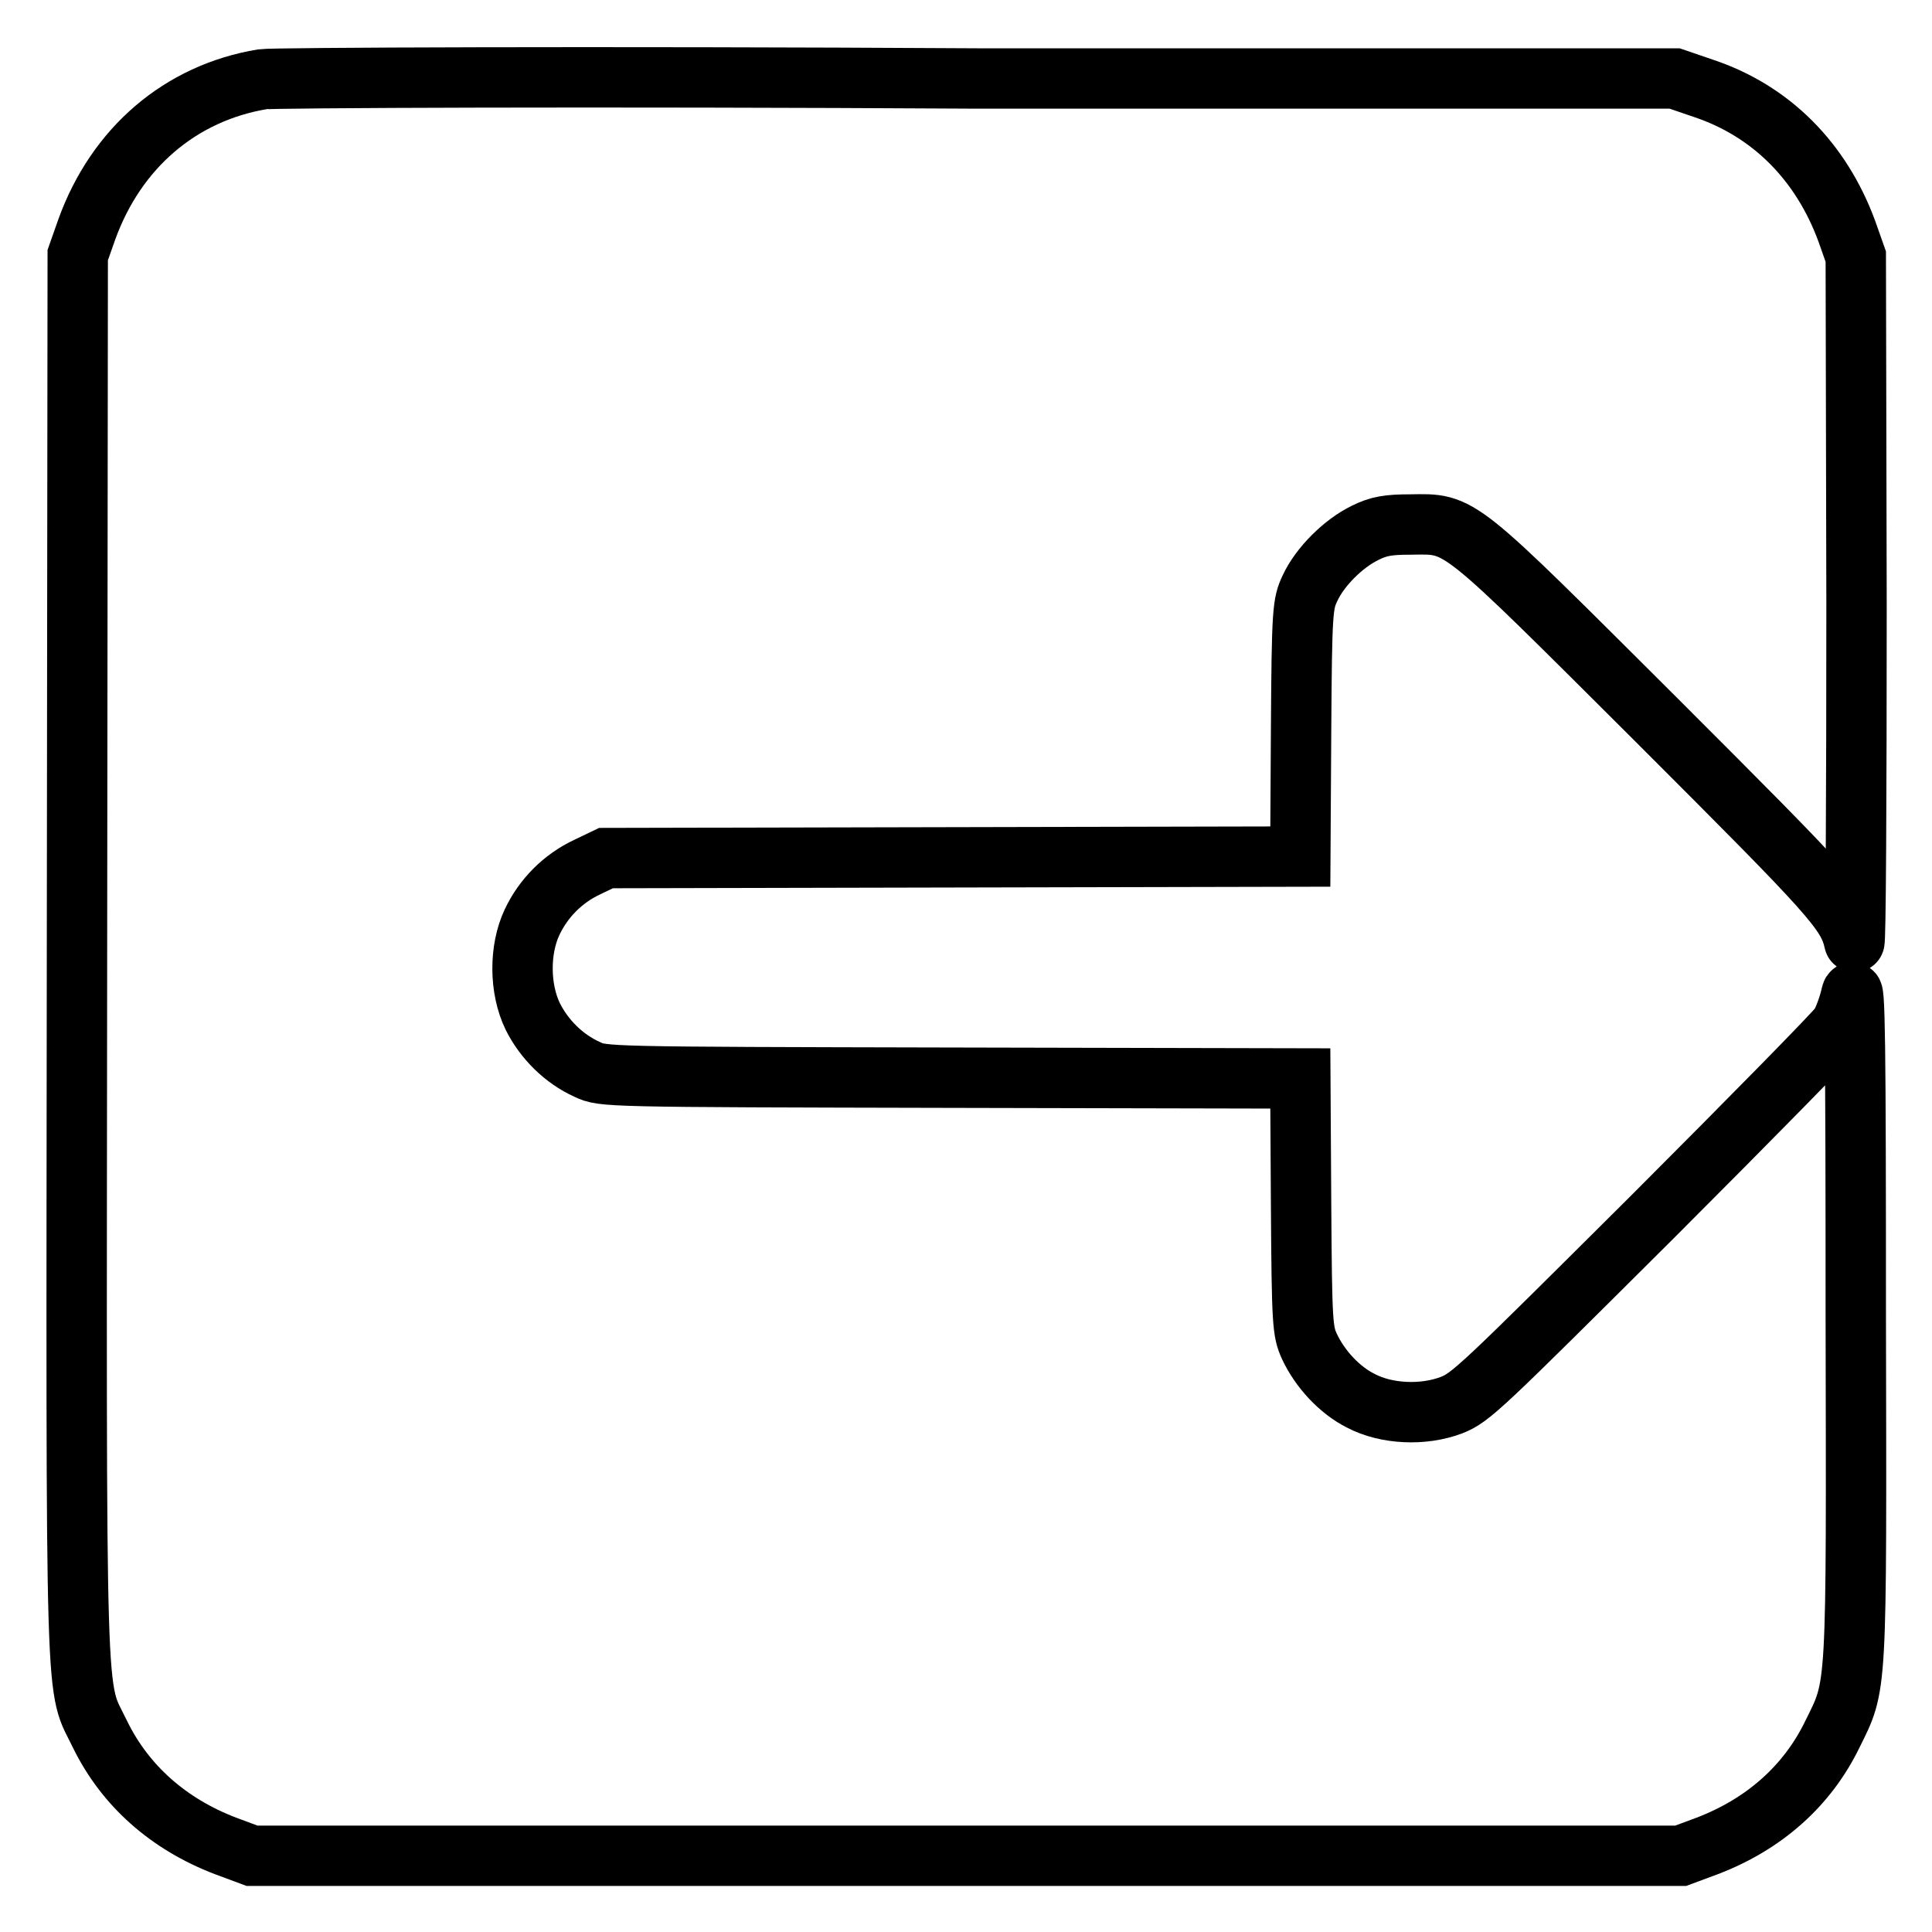 <?xml version="1.0" encoding="utf-8"?>
<!-- Svg Vector Icons : http://www.onlinewebfonts.com/icon -->
<!DOCTYPE svg PUBLIC "-//W3C//DTD SVG 1.1//EN" "http://www.w3.org/Graphics/SVG/1.1/DTD/svg11.dtd">
<svg version="1.1" xmlns="http://www.w3.org/2000/svg" xmlns:xlink="http://www.w3.org/1999/xlink" x="0px" y="0px" viewBox="0 0 256 256" enable-background="new 0 0 256 256" xml:space="preserve">
<g><g><g><path stroke-width="8" fill-opacity="0" stroke="#000000"  d="M34.8,10.5c-10.9,1.8-19.4,9.1-23.3,19.9l-1.2,3.4l-0.1,92.8c-0.1,103.6-0.3,96.2,3.1,103.3c3.3,6.7,9,11.8,16.6,14.7l3.5,1.3H128h94.7l3.5-1.3c7.6-2.9,13.3-8,16.6-14.8c3.3-6.7,3.2-4.9,3.1-55.4c0-36.1-0.1-44.7-0.6-42.6c-0.3,1.4-1,3.3-1.5,4.1c-0.6,0.9-11.8,12.3-24.9,25.4c-22.7,22.6-24,23.9-26.6,24.9c-3.7,1.4-8.6,1.2-12-0.6c-2.8-1.4-5.4-4.2-6.8-7.2c-0.9-2-1-2.9-1.1-18.8l-0.1-16.7l-46.2-0.1c-46.1-0.1-46.2-0.1-48.3-1.1c-3.1-1.4-5.7-4-7.2-7c-1.8-3.7-1.8-8.9-0.1-12.5c1.5-3.2,4.1-5.8,7.3-7.3l2.5-1.2l46-0.1l46-0.1l0.1-16.7c0.1-16,0.2-16.8,1.2-18.9c1.3-2.8,4.4-5.9,7.3-7.3c1.8-0.9,3.1-1.1,6-1.1c6.8-0.1,5.9-0.7,32.6,25.9c23.3,23.3,25.3,25.4,26.2,29.4c0.2,0.8,0.3-19.3,0.3-44.7l-0.1-46.1l-1.2-3.4c-3.4-9.2-10-15.9-19-18.9l-3.8-1.3l-92.4,0C78.5,10.1,36,10.3,34.8,10.5z"/></g></g></g>
</svg>